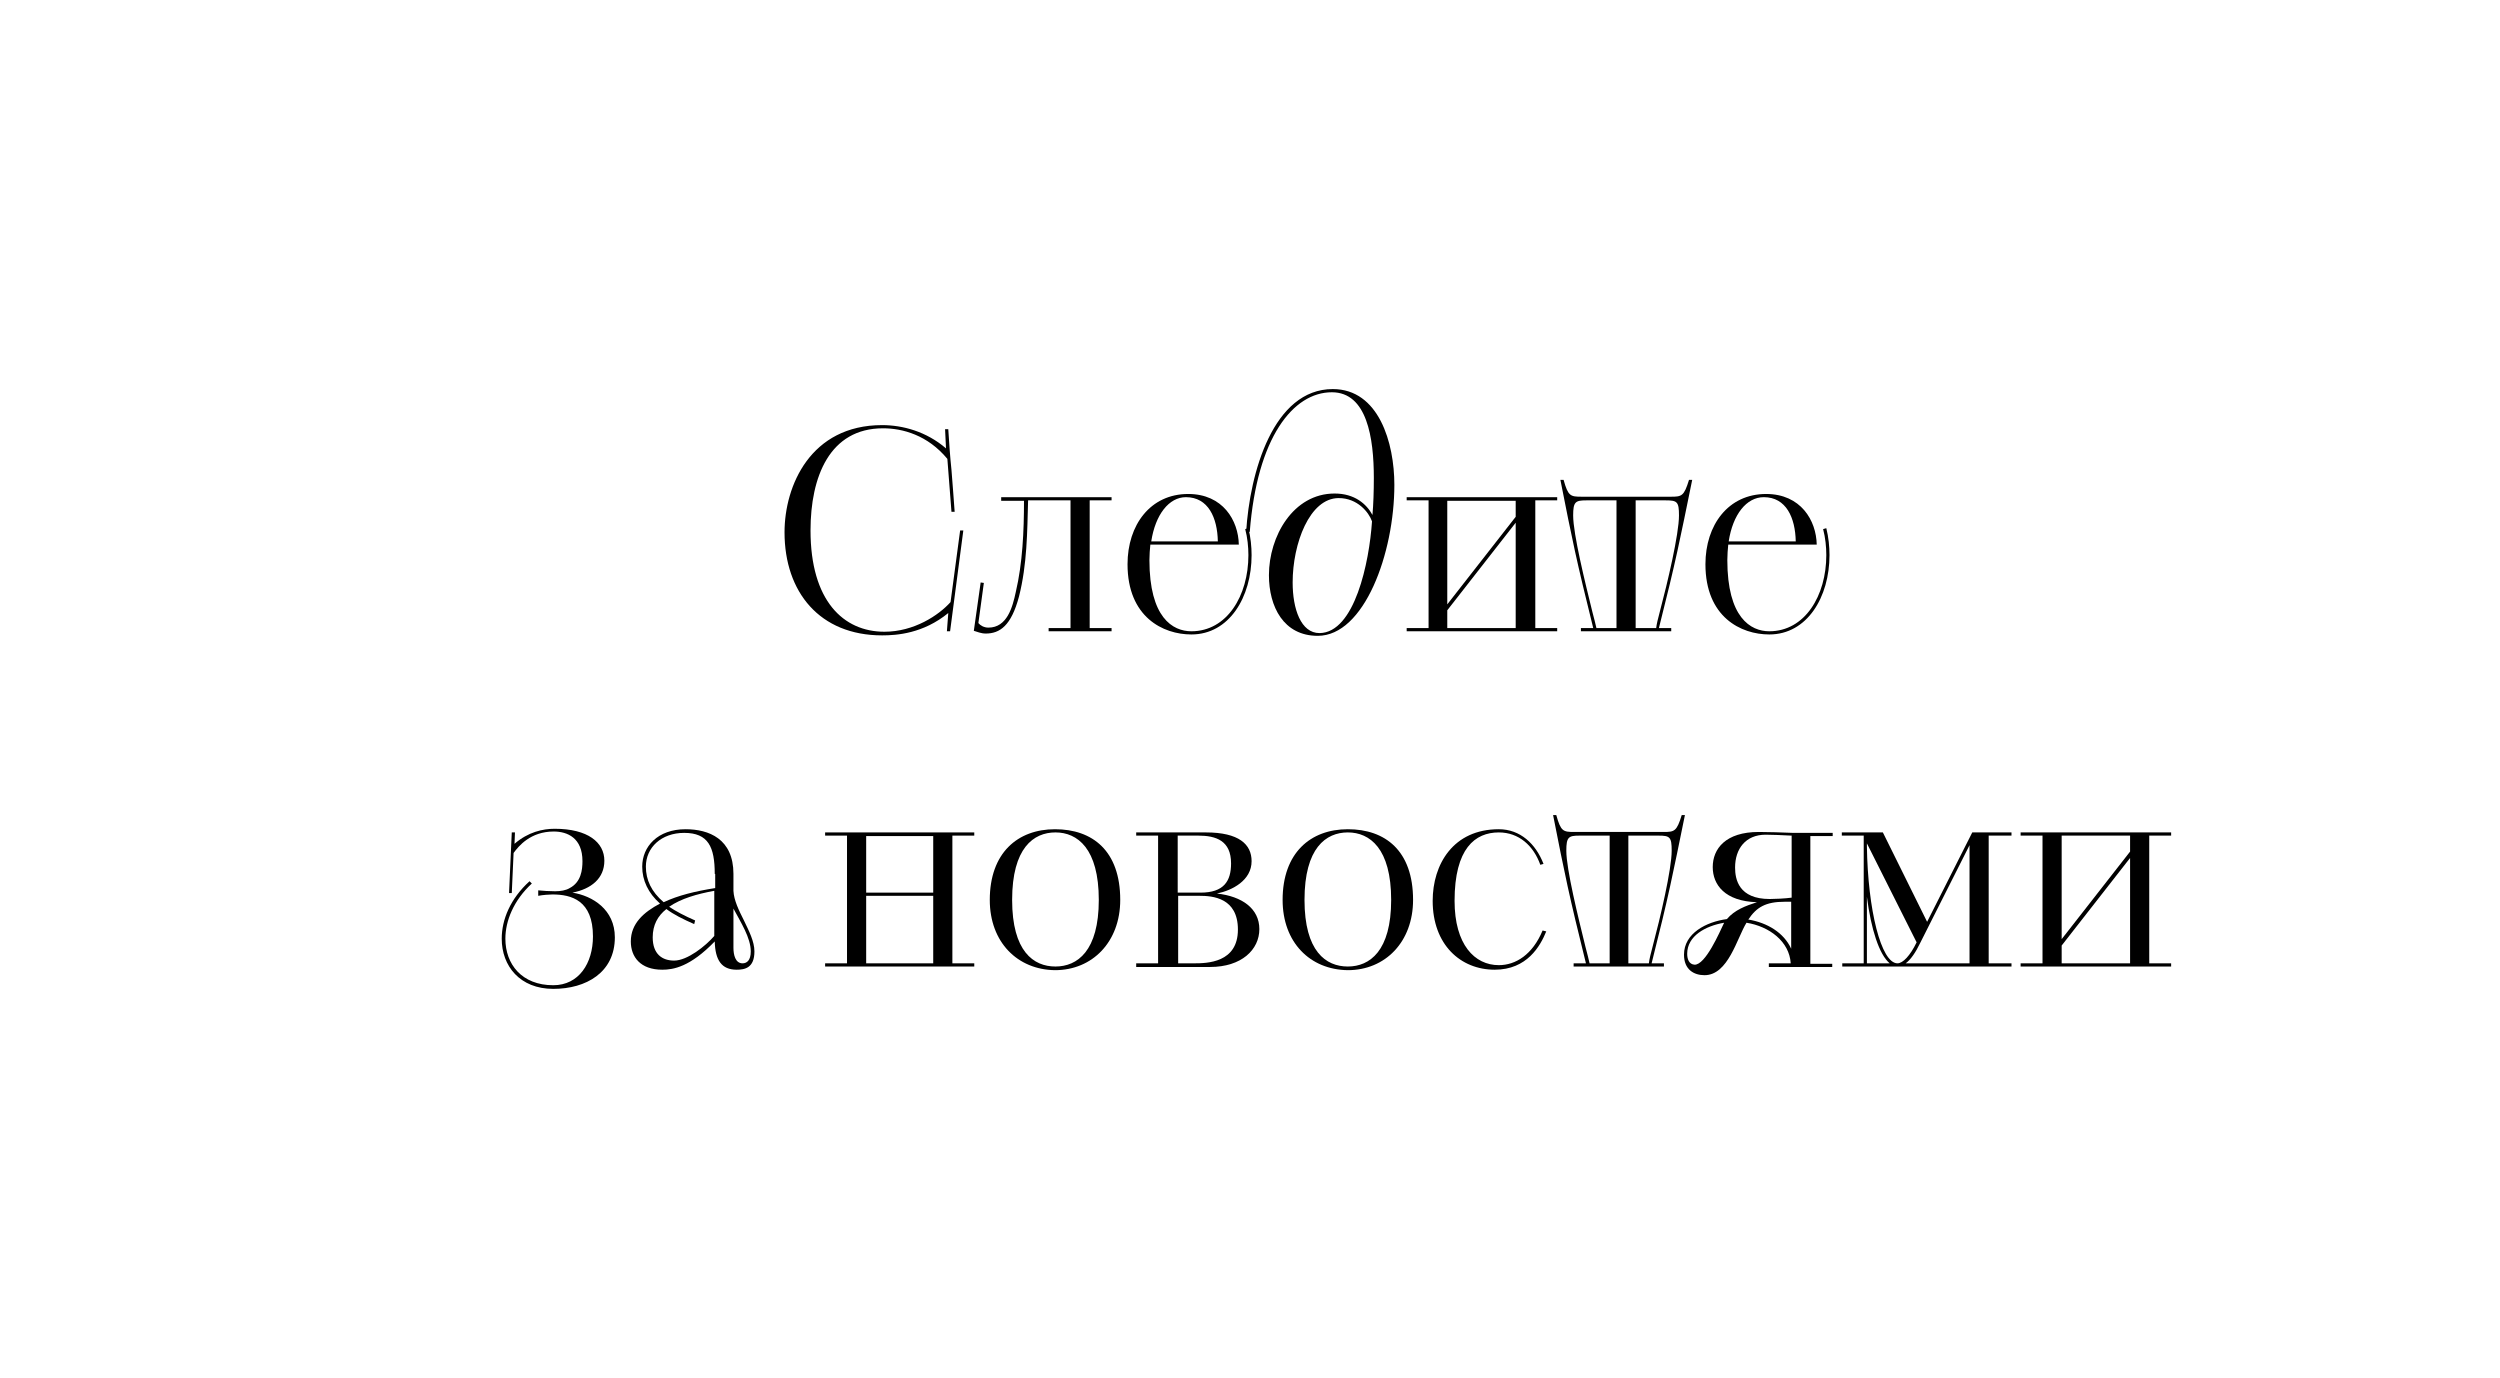 <?xml version="1.0" encoding="UTF-8"?> <svg xmlns="http://www.w3.org/2000/svg" xmlns:xlink="http://www.w3.org/1999/xlink" version="1.1" id="Layer_1" x="0px" y="0px" viewBox="0 0 548.1 302.1" style="enable-background:new 0 0 548.1 302.1;" xml:space="preserve"> <style type="text/css"> .st0{fill-rule:evenodd;clip-rule:evenodd;fill:#CCDE99;} .st1{fill-rule:evenodd;clip-rule:evenodd;fill:#FFFFFF;} </style> <g> <path d="M207.9,134.4c-5.5,4.5-11.3,4.9-14.5,4.9c-13.7,0-21.4-9.5-21.4-22.6c0-10.2,5.7-23.5,21.4-23.5c4.5,0,9.7,1.4,14,5.1 l-0.2-4.2h0.7c0.2,3.1,0.4,6.1,0.7,8.9c0.2,2.9,0.5,6,0.7,9.2h-0.7l-0.9-11.6c-4.3-5.2-9.8-6.7-14.1-6.7 c-11.7,0-15.9,10.6-15.9,22.4c0,15.4,7.2,22.2,16.2,22.2c6.5,0,11.9-3.6,14.5-6.5l2.1-15.7h0.7l-2.9,22.1h-0.7L207.9,134.4z"></path> <path d="M215,127.7l0.7,0.1l-1.2,8.8c0.4,0.5,1.2,1,2.2,1c4.1,0,5.3-4.5,6-7.8c1.5-6.4,1.8-13.4,1.8-20h-5V109h24.2v0.7h-4.8v28 h4.8v0.7h-13.8v-0.7h4.8v-28h-9.3c-0.2,6.9-0.2,14-2,21.1c-1.7,6.4-4.2,8.1-7.3,8.1c-1,0-1.9-0.4-2.6-0.6L215,127.7z"></path> <path d="M252.2,119.4c-0.1,1.1-0.2,2.2-0.2,3.4c0,12.6,5.1,15.6,9.2,15.6c7.8,0,12.5-7.8,12.5-16.7c0-1.8-0.2-3.8-0.7-5.7l0.7-0.2 c0.5,2,0.7,4.1,0.7,5.9c0,9.2-4.9,17.4-13.2,17.4c-6.2,0-14-3.8-14-15.4c0-8.6,5-15.4,13.3-15.4c7.6,0,11,5.8,11.1,11.1H252.2z M252.4,118.7H267c-0.1-5.2-2.1-9.7-7-9.7C256.3,109,253.3,112.8,252.4,118.7z"></path> <path d="M273.2,116.7c0.8-13.2,6-31.4,19-31.4c10.1,0,13.5,11.8,13.5,21c0,15-6.6,33.1-16.8,33.1c-7.5,0-10.7-6.4-10.7-13.3 c0-8.5,5.3-17.9,14.4-17.9c4.4,0,7,2.3,8.3,4.7c0.2-2.3,0.3-5.2,0.3-8.1c0-8.8-1.5-18.8-9.2-18.8c-8.5,0-16.4,9.9-18,30.6H273.2z M300.8,114.3c-0.7-2-3.2-5.1-7.3-5.1c-6.4,0-10.1,10-10.1,18.5c0,5.8,1.8,11.1,5.9,11.1C297,138.7,300.2,123.3,300.8,114.3z"></path> <path d="M313.2,137.7v-28h-4.8V109h33v0.7h-4.8v28h4.8v0.7h-33v-0.7H313.2z M317.3,132.5l15-19.2v-3.5h-15V132.5z M317.3,137.7h15 v-23.1l-15,19.2V137.7z"></path> <path d="M349.3,137.7c-3.7-14.9-4.6-19.3-7.2-32.5h0.7c1,3.6,1.5,3.7,4,3.7h19.5c2.4,0,2.9-0.1,4-3.7h0.7 c-2.7,13.2-3.5,17.5-7.3,32.5h2.7v0.7h-19.8v-0.7H349.3z M354.4,137.7v-28h-6.6c-2.4,0-2.9,0.3-2.9,3.3c0,4.1,2.6,14.6,4.2,21.1 c0.4,1.5,0.7,2.7,0.9,3.6H354.4z M358.6,137.7h4.5c0.1-0.9,0.4-2.1,0.8-3.6c1.7-6.4,4.2-17,4.2-21.1c0-3-0.4-3.3-2.9-3.3h-6.6 V137.7z"></path> <path d="M378.9,119.4c-0.1,1.1-0.2,2.2-0.2,3.4c0,12.6,5.1,15.6,9.2,15.6c7.8,0,12.5-7.8,12.5-16.7c0-1.8-0.2-3.8-0.7-5.7l0.7-0.2 c0.5,2,0.7,4.1,0.7,5.9c0,9.2-4.9,17.4-13.2,17.4c-6.2,0-14-3.8-14-15.4c0-8.6,5-15.4,13.3-15.4c7.6,0,11,5.8,11.1,11.1H378.9z M379,118.7h14.7c-0.1-5.2-2.1-9.7-7-9.7C382.9,109,379.9,112.8,379,118.7z"></path> <path d="M111.6,195.9c0-0.6,0.1-1.7,0.6-13.4h0.7l-0.1,2.5c3-2.6,6.2-3.3,8.8-3.3c7.3,0,10.9,3,10.9,7c0,3.9-2.9,6.2-7,7 c4.4,0.7,9.3,3.7,9.3,9.8c0,7.7-6.3,11.3-13.5,11.3c-7.3,0-11.3-5-11.3-11c0-4.2,1.9-8.8,6.1-12.6l0.5,0.5c-4,3.7-5.8,8.2-5.8,12.1 c0,5.6,3.6,10.2,10.5,10.2c5.6,0,8.7-4.8,8.7-10.7c0-7.9-4.7-9.2-8.9-9.2c-0.6,0-2.1,0.1-3.1,0.3v-1.2c1,0.1,2.4,0.2,3.7,0.2 c1.2,0,2.4-0.2,3.2-0.7c2.5-1.3,2.8-4,2.8-5.9c0-5.1-3.3-6.5-6.3-6.5c-5.1,0-7.7,3.2-8.8,4.7l-0.4,8.8H111.6z"></path> <path d="M160.8,195.3c0.1,2.1,1.2,4.3,2.3,6.5c1.1,2.3,2.3,4.6,2.3,6.8c0,3.6-2.1,4-3.9,4c-3.3,0-4.7-2.1-4.8-6.2 c-5.4,5.6-9.1,6.2-11.5,6.2c-4.8,0-6.9-2.8-6.9-6.2c0-3.9,2.8-6.4,6.4-8.3c-2.6-2.3-3.9-5.1-3.9-8.1c0-4.4,3.4-8.2,9.5-8.2 c5.1,0,10.5,2.1,10.5,9.8V195.3z M156.7,191.6c0-5.9-1.4-9-6.7-9c-5,0-8.4,3.2-8.4,7.4c0,2.9,1.2,5.5,3.9,7.8 c3.2-1.5,6.9-2.4,11.3-3.1V191.6z M152.2,202.6c-2.5-1.1-4.5-2.1-6.1-3.3c-1.9,1.5-3,3.5-3,6.2c0,3.7,2.1,5.1,4.7,5.1 c2.9,0,6.9-3.2,8.8-5.4v-9.9c-3.8,0.7-7.3,1.7-9.9,3.5c1.5,1,3.4,2,5.7,3L152.2,202.6z M160.8,207.8c0,1.5,0.4,3.4,2,3.4 c0.9,0,1.8-0.6,1.8-2.6c0-3-2.2-6.4-3.8-9.4V207.8z"></path> <path d="M185.7,211.2v-28h-4.8v-0.7h32.7v0.7h-4.8v28h4.8v0.7h-32.7v-0.7H185.7z M189.9,195.7h14.7v-12.4h-14.7V195.7z M204.6,196.4h-14.7v14.8h14.7V196.4z"></path> <path d="M217,197.3c0-10.3,6.1-15.5,14.3-15.5c8.2,0,14.3,4.7,14.3,15.5c0,9.2-6.1,15.4-14.3,15.4C223.1,212.6,217,206.6,217,197.3 z M240.9,197.3c0-11.3-4.7-14.8-9.5-14.8c-4.8,0-9.5,3.4-9.5,14.8c0,11.3,4.7,14.6,9.5,14.6C236.2,211.9,240.9,208.5,240.9,197.3z"></path> <path d="M249.1,211.2h4.8v-28h-4.8v-0.7h15.3c7.2,0,10,2.6,10,6.3c0,4.2-4.2,6.4-7.6,7.1c5.5,0.6,9.3,3.3,9.3,7.8 s-3.9,8.3-10.8,8.3h-16.2V211.2z M258.2,195.7h5c5.1,0,6.7-2.5,6.7-6.4c0-5-3.3-6.1-7.2-6.1h-4.5V195.7z M258.2,211.2h3.6 c2.8,0,9.6-0.1,9.6-7.4c0-7-5.6-7.4-8.4-7.4h-4.7V211.2z"></path> <path d="M281.2,197.3c0-10.3,6.1-15.5,14.3-15.5c8.2,0,14.3,4.7,14.3,15.5c0,9.2-6.1,15.4-14.3,15.4 C287.2,212.6,281.2,206.6,281.2,197.3z M305,197.3c0-11.3-4.7-14.8-9.5-14.8c-4.8,0-9.5,3.4-9.5,14.8c0,11.3,4.7,14.6,9.5,14.6 C300.3,211.9,305,208.5,305,197.3z"></path> <path d="M339,204.2c-1.3,3.2-4.2,8.4-11.3,8.4c-7.5,0-13.6-5.5-13.6-15.1c0-8,4.5-15.7,14.5-15.7c4.7,0,8.1,3.2,9.8,7.6l-0.7,0.2 c-1.5-4.2-4.7-7.1-9.1-7.1c-5.2,0-9.7,3.5-9.7,15c0,9.6,4.4,14.1,9.7,14.1c3.7,0,7.4-2.3,9.6-7.6L339,204.2z"></path> <path d="M347.7,211.2c-3.7-14.9-4.6-19.3-7.2-32.5h0.7c1,3.6,1.5,3.7,4,3.7h19.5c2.4,0,2.9-0.1,4-3.7h0.7 c-2.7,13.2-3.5,17.5-7.3,32.5h2.7v0.7h-19.8v-0.7H347.7z M352.9,211.2v-28h-6.6c-2.4,0-2.9,0.3-2.9,3.3c0,4.1,2.6,14.6,4.2,21.1 c0.4,1.5,0.7,2.7,0.9,3.6H352.9z M357,211.2h4.5c0.1-0.9,0.4-2.1,0.8-3.6c1.7-6.4,4.2-17,4.2-21.1c0-3-0.4-3.3-2.9-3.3H357V211.2z"></path> <path d="M387.8,211.2h4.8c-0.3-4.8-4.7-8.1-9.7-8.9c-2.1,3.4-4,11.5-9.2,11.5c-2.3,0-4.5-1.2-4.5-4.5c0-4.7,4.9-7.2,9.4-7.8 c1.7-2,4.1-2.9,6.6-3.7c-7-0.2-9.7-3.8-9.7-7.7c0-4,2.8-7.7,10.1-7.7c2.4,0,4.7,0.1,7.5,0.2h8.7v0.7h-4.9v28h4.8v0.7h-13.9V211.2z M378,202.3c-4.1,0.7-8.1,2.9-8.1,6.8c0,1.2,0.4,2.3,1.6,2.4C373.9,211.6,377,204.4,378,202.3z M392.7,183.2 c-1.3-0.1-4.9-0.2-5.6-0.2c-4.4,0-6.7,3.1-6.7,7.2c0,2.6,0.8,6.9,7.6,6.9c1,0,3.4-0.1,4.8-0.3V183.2z M392.7,197.7h-1.4 c-4.2,0-6.2,1.2-8,3.9c4.2,0.7,7.8,2.9,9.4,6.4V197.7z"></path> <path d="M408.6,211.2v-28h-4.8v-0.7h9l9.7,19.6l9.9-19.6h8.6v0.7h-5v28h5v0.7h-37.1v-0.7H408.6z M409.3,184.9v0.7 c0.2,13.8,3.1,25.6,6.7,25.6c1.2,0,2.8-1.7,4.2-4.6L409.3,184.9z M409.3,211.2h5c-2.3-1.9-4.1-7.5-5-14.6V211.2z M431.9,185.1 L421,206.7c-1,2.1-2.1,3.7-3.2,4.5h14V185.1z"></path> <path d="M447.8,211.2v-28H443v-0.7h33v0.7h-4.8v28h4.8v0.7h-33v-0.7H447.8z M452,205.9l15-19.2v-3.5h-15V205.9z M452,211.2h15 v-23.1l-15,19.2V211.2z"></path> </g> </svg> 